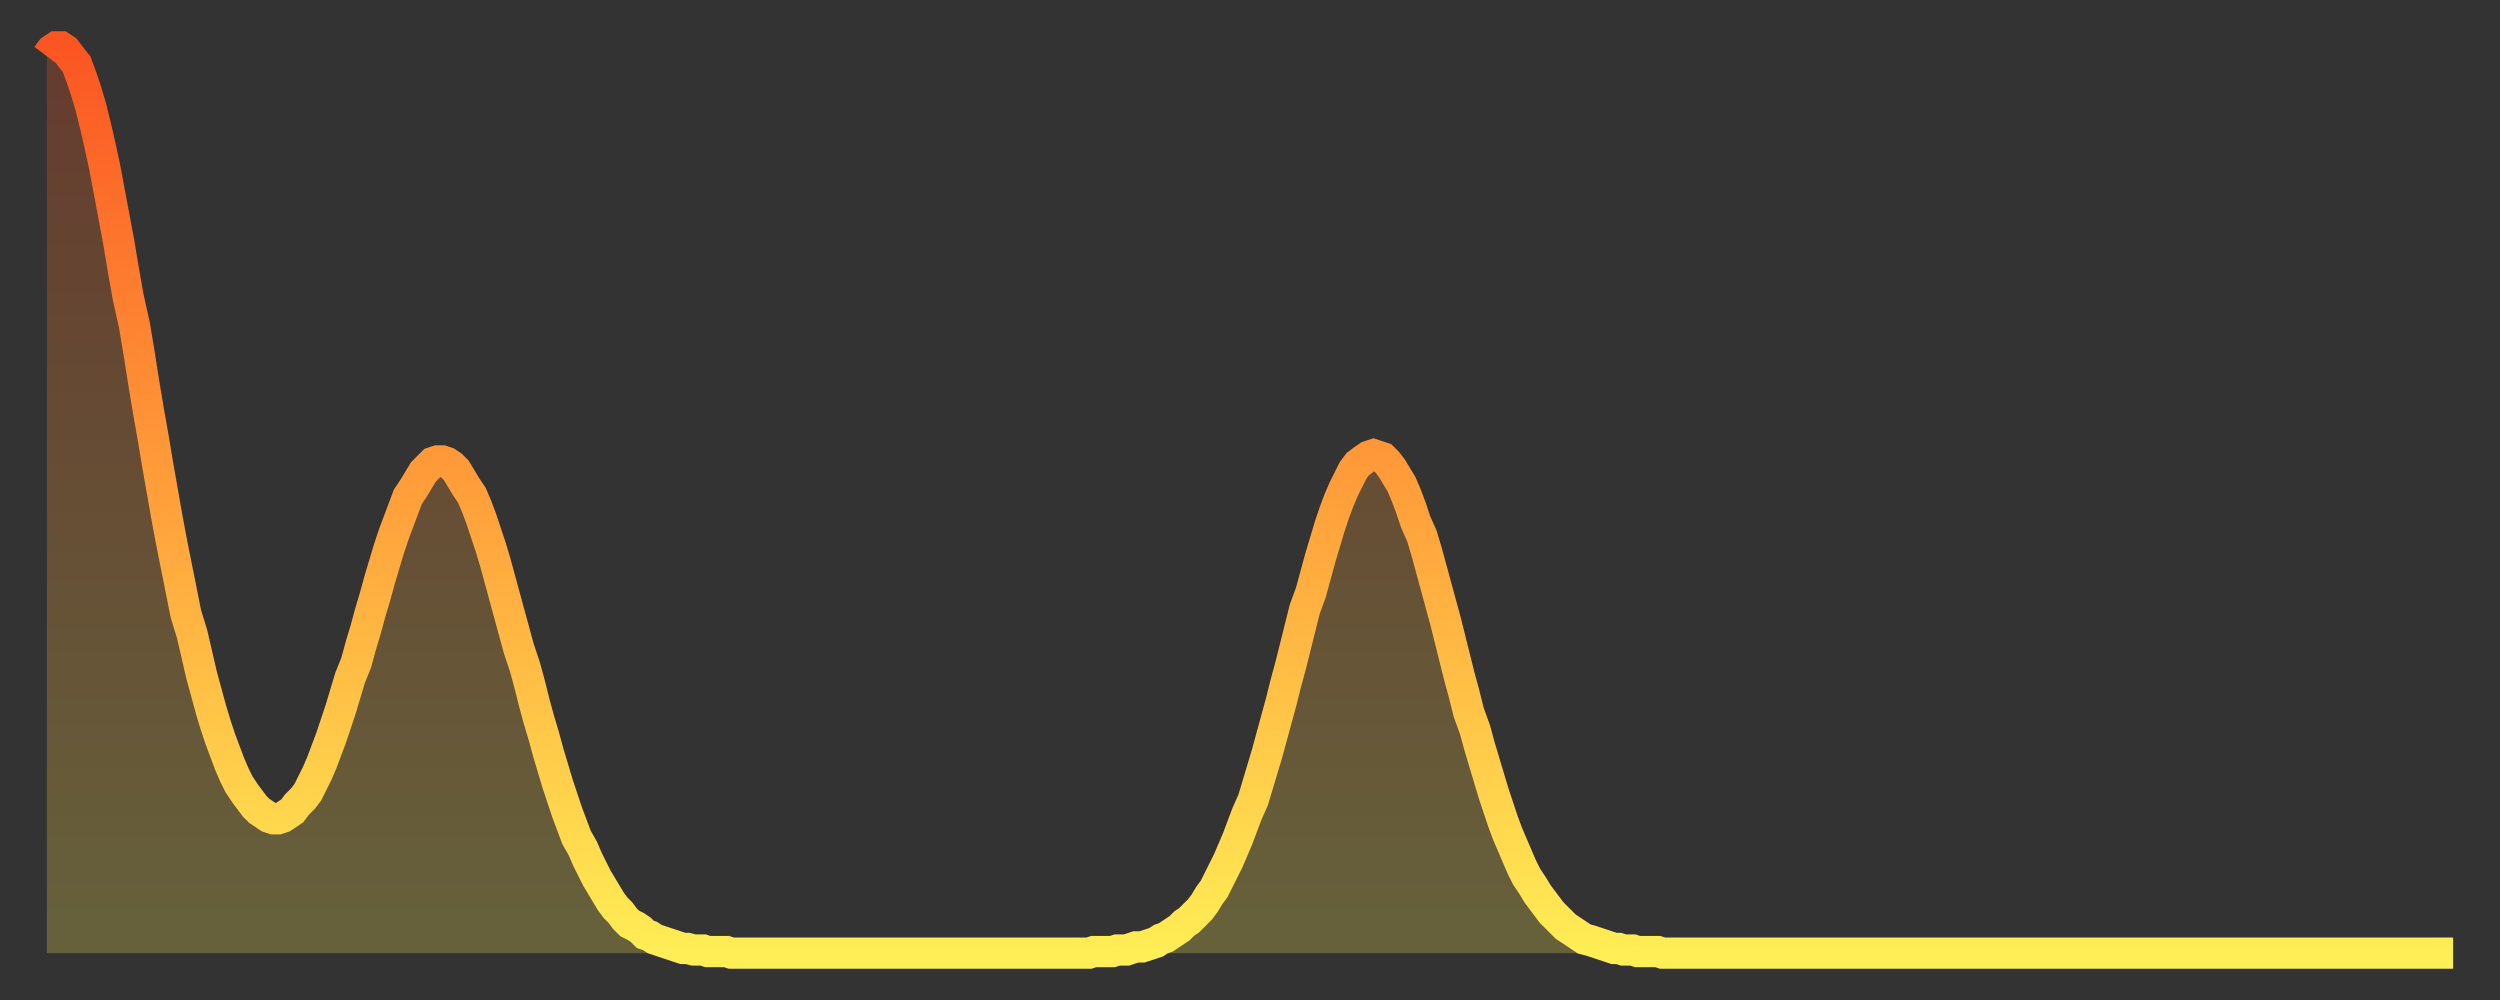 <?xml version="1.0" encoding="utf-8" ?>
<svg baseProfile="full" height="64" version="1.1" width="160" xmlns="http://www.w3.org/2000/svg" xmlns:ev="http://www.w3.org/2001/xml-events" xmlns:xlink="http://www.w3.org/1999/xlink"><rect width="100%" height="100%" fill="#333333" stroke="none"/><defs><linearGradient id="id1777404" x1="0" x2="0" y1="0" y2="1"><stop offset="0%" stop-color="#fb5522" /><stop offset="50%" stop-color="#ffa03b" /><stop offset="100%" stop-color="#ffee55" /></linearGradient></defs><g transform="translate(3,3)"><g><path d="M 0.0 0.6 0.3 0.2 0.6 0.0 0.9 0.0 1.2 0.2 1.5 0.6 1.9 1.1 2.2 1.9 2.5 2.8 2.8 3.8 3.1 5.0 3.4 6.3 3.7 7.7 4.0 9.3 4.3 10.9 4.6 12.5 4.9 14.3 5.2 16.0 5.6 17.8 5.9 19.6 6.2 21.5 6.5 23.3 6.8 25.0 7.1 26.8 7.4 28.5 7.7 30.2 8.0 31.8 8.3 33.3 8.6 34.8 8.9 36.3 9.3 37.6 9.6 38.9 9.9 40.2 10.2 41.3 10.5 42.4 10.8 43.4 11.1 44.3 11.4 45.1 11.7 45.9 12.0 46.6 12.3 47.2 12.7 47.8 13.0 48.2 13.3 48.6 13.6 48.9 13.9 49.1 14.2 49.3 14.5 49.4 14.8 49.4 15.1 49.3 15.4 49.1 15.7 48.9 16.0 48.5 16.4 48.1 16.7 47.7 17.0 47.1 17.3 46.5 17.6 45.8 17.9 45.0 18.2 44.2 18.5 43.3 18.8 42.4 19.1 41.4 19.4 40.4 19.8 39.4 20.1 38.3 20.4 37.3 20.7 36.2 21.0 35.2 21.3 34.1 21.6 33.1 21.9 32.1 22.2 31.2 22.5 30.4 22.8 29.6 23.1 28.8 23.5 28.2 23.8 27.7 24.1 27.2 24.4 26.9 24.7 26.6 25.0 26.5 25.3 26.5 25.6 26.6 25.9 26.8 26.2 27.1 26.5 27.6 26.8 28.1 27.2 28.7 27.5 29.4 27.8 30.2 28.1 31.1 28.4 32.0 28.7 33.0 29.0 34.1 29.3 35.2 29.6 36.3 29.9 37.4 30.2 38.5 30.6 39.7 30.9 40.8 31.2 42.0 31.5 43.1 31.8 44.1 32.1 45.2 32.4 46.2 32.7 47.2 33.0 48.1 33.3 49.0 33.6 49.8 33.9 50.6 34.3 51.3 34.6 52.0 34.9 52.6 35.2 53.2 35.5 53.7 35.8 54.2 36.1 54.7 36.4 55.1 36.7 55.4 37.0 55.8 37.3 56.1 37.7 56.3 38.0 56.5 38.3 56.8 38.6 56.9 38.9 57.1 39.2 57.2 39.5 57.3 39.8 57.4 40.1 57.5 40.4 57.6 40.7 57.7 41.0 57.7 41.4 57.8 41.7 57.8 42.0 57.8 42.3 57.9 42.6 57.9 42.9 57.9 43.2 57.9 43.5 57.9 43.8 58.0 44.1 58.0 44.4 58.0 44.7 58.0 45.1 58.0 45.4 58.0 45.7 58.0 46.0 58.0 46.3 58.0 46.6 58.0 46.9 58.0 47.2 58.0 47.5 58.0 47.8 58.0 48.1 58.0 48.5 58.0 48.8 58.0 49.1 58.0 49.4 58.0 49.7 58.0 50.0 58.0 50.3 58.0 50.6 58.0 50.9 58.0 51.2 58.0 51.5 58.0 51.8 58.0 52.2 58.0 52.5 58.0 52.8 58.0 53.1 58.0 53.4 58.0 53.7 58.0 54.0 58.0 54.3 58.0 54.6 58.0 54.9 58.0 55.2 58.0 55.6 58.0 55.9 58.0 56.2 58.0 56.5 58.0 56.8 58.0 57.1 58.0 57.4 58.0 57.7 58.0 58.0 58.0 58.3 58.0 58.6 58.0 58.9 58.0 59.3 58.0 59.6 58.0 59.9 58.0 60.2 58.0 60.5 58.0 60.8 58.0 61.1 58.0 61.4 58.0 61.7 58.0 62.0 58.0 62.3 58.0 62.6 58.0 63.0 58.0 63.3 58.0 63.6 58.0 63.9 58.0 64.2 58.0 64.5 58.0 64.8 58.0 65.1 58.0 65.4 58.0 65.7 58.0 66.0 58.0 66.4 58.0 66.7 58.0 67.0 57.9 67.3 57.9 67.6 57.9 67.9 57.9 68.2 57.9 68.5 57.8 68.8 57.8 69.1 57.8 69.4 57.7 69.7 57.6 70.1 57.6 70.4 57.5 70.7 57.4 71.0 57.3 71.3 57.1 71.6 57.0 71.9 56.8 72.2 56.6 72.5 56.4 72.8 56.1 73.1 55.9 73.5 55.5 73.8 55.2 74.1 54.8 74.4 54.3 74.7 53.9 75.0 53.3 75.3 52.7 75.6 52.1 75.9 51.4 76.2 50.7 76.5 49.9 76.8 49.1 77.2 48.2 77.5 47.2 77.8 46.2 78.1 45.2 78.4 44.1 78.7 43.0 79.0 41.9 79.3 40.7 79.6 39.6 79.9 38.4 80.2 37.2 80.5 36.0 80.9 34.9 81.2 33.8 81.5 32.7 81.8 31.7 82.1 30.7 82.4 29.8 82.7 29.0 83.0 28.3 83.3 27.7 83.6 27.1 83.9 26.7 84.3 26.4 84.6 26.2 84.9 26.1 85.2 26.2 85.5 26.3 85.8 26.6 86.1 27.0 86.4 27.5 86.7 28.0 87.0 28.7 87.3 29.5 87.6 30.4 88.0 31.3 88.3 32.3 88.6 33.4 88.9 34.5 89.2 35.6 89.5 36.7 89.8 37.9 90.1 39.1 90.4 40.3 90.7 41.4 91.0 42.6 91.4 43.7 91.7 44.8 92.0 45.8 92.3 46.8 92.6 47.8 92.9 48.7 93.2 49.6 93.5 50.4 93.8 51.1 94.1 51.8 94.4 52.5 94.7 53.1 95.1 53.7 95.4 54.2 95.7 54.6 96.0 55.0 96.3 55.4 96.6 55.7 96.9 56.0 97.2 56.3 97.5 56.5 97.8 56.7 98.1 56.9 98.4 57.1 98.8 57.2 99.1 57.3 99.4 57.4 99.7 57.5 100.0 57.6 100.3 57.7 100.6 57.7 100.9 57.8 101.2 57.8 101.5 57.8 101.8 57.9 102.2 57.9 102.5 57.9 102.8 57.9 103.1 57.9 103.4 58.0 103.7 58.0 104.0 58.0 104.3 58.0 104.6 58.0 104.9 58.0 105.2 58.0 105.5 58.0 105.9 58.0 106.2 58.0 106.5 58.0 106.8 58.0 107.1 58.0 107.4 58.0 107.7 58.0 108.0 58.0 108.3 58.0 108.6 58.0 108.9 58.0 109.3 58.0 109.6 58.0 109.9 58.0 110.2 58.0 110.5 58.0 110.8 58.0 111.1 58.0 111.4 58.0 111.7 58.0 112.0 58.0 112.3 58.0 112.6 58.0 113.0 58.0 113.3 58.0 113.6 58.0 113.9 58.0 114.2 58.0 114.5 58.0 114.8 58.0 115.1 58.0 115.4 58.0 115.7 58.0 116.0 58.0 116.3 58.0 116.7 58.0 117.0 58.0 117.3 58.0 117.6 58.0 117.9 58.0 118.2 58.0 118.5 58.0 118.8 58.0 119.1 58.0 119.4 58.0 119.7 58.0 120.1 58.0 120.4 58.0 120.7 58.0 121.0 58.0 121.3 58.0 121.6 58.0 121.9 58.0 122.2 58.0 122.5 58.0 122.8 58.0 123.1 58.0 123.4 58.0 123.8 58.0 124.1 58.0 124.4 58.0 124.7 58.0 125.0 58.0 125.3 58.0 125.6 58.0 125.9 58.0 126.2 58.0 126.5 58.0 126.8 58.0 127.2 58.0 127.5 58.0 127.8 58.0 128.1 58.0 128.4 58.0 128.7 58.0 129.0 58.0 129.3 58.0 129.6 58.0 129.9 58.0 130.2 58.0 130.5 58.0 130.9 58.0 131.2 58.0 131.5 58.0 131.8 58.0 132.1 58.0 132.4 58.0 132.7 58.0 133.0 58.0 133.3 58.0 133.6 58.0 133.9 58.0 134.2 58.0 134.6 58.0 134.9 58.0 135.2 58.0 135.5 58.0 135.8 58.0 136.1 58.0 136.4 58.0 136.7 58.0 137.0 58.0 137.3 58.0 137.6 58.0 138.0 58.0 138.3 58.0 138.6 58.0 138.9 58.0 139.2 58.0 139.5 58.0 139.8 58.0 140.1 58.0 140.4 58.0 140.7 58.0 141.0 58.0 141.3 58.0 141.7 58.0 142.0 58.0 142.3 58.0 142.6 58.0 142.9 58.0 143.2 58.0 143.5 58.0 143.8 58.0 144.1 58.0 144.4 58.0 144.7 58.0 145.1 58.0 145.4 58.0 145.7 58.0 146.0 58.0 146.3 58.0 146.6 58.0 146.9 58.0 147.2 58.0 147.5 58.0 147.8 58.0 148.1 58.0 148.4 58.0 148.8 58.0 149.1 58.0 149.4 58.0 149.7 58.0 150.0 58.0 150.3 58.0 150.6 58.0 150.9 58.0 151.2 58.0 151.5 58.0 151.8 58.0 152.1 58.0 152.5 58.0 152.8 58.0 153.1 58.0 153.4 58.0 153.7 58.0 154.0 58.0" fill="none" id="graph-curve" opacity="1" stroke="url(#id1777404)" stroke-width="2" /><path d="M 0 58 L 0.0 0.6 0.3 0.2 0.6 0.0 0.9 0.0 1.2 0.2 1.5 0.6 1.9 1.1 2.2 1.9 2.5 2.8 2.8 3.8 3.1 5.0 3.4 6.3 3.7 7.7 4.0 9.3 4.3 10.9 4.6 12.5 4.9 14.3 5.2 16.0 5.6 17.8 5.9 19.6 6.2 21.5 6.5 23.3 6.8 25.0 7.1 26.8 7.4 28.5 7.7 30.2 8.0 31.8 8.3 33.3 8.6 34.8 8.9 36.3 9.3 37.6 9.6 38.9 9.9 40.2 10.2 41.3 10.5 42.4 10.8 43.4 11.1 44.3 11.4 45.1 11.7 45.9 12.0 46.6 12.3 47.2 12.7 47.8 13.0 48.2 13.3 48.6 13.6 48.9 13.9 49.1 14.2 49.3 14.5 49.4 14.8 49.4 15.1 49.3 15.4 49.1 15.7 48.9 16.0 48.5 16.4 48.1 16.7 47.7 17.0 47.1 17.3 46.5 17.6 45.8 17.9 45.0 18.2 44.2 18.5 43.3 18.8 42.4 19.1 41.4 19.4 40.4 19.8 39.4 20.1 38.3 20.4 37.3 20.7 36.2 21.0 35.2 21.3 34.1 21.6 33.1 21.9 32.1 22.2 31.2 22.5 30.4 22.8 29.6 23.1 28.8 23.5 28.2 23.8 27.7 24.1 27.2 24.4 26.9 24.7 26.6 25.0 26.5 25.3 26.5 25.6 26.6 25.9 26.8 26.2 27.1 26.5 27.6 26.8 28.1 27.2 28.7 27.5 29.4 27.8 30.2 28.1 31.1 28.4 32.0 28.7 33.0 29.0 34.1 29.3 35.2 29.6 36.3 29.9 37.4 30.2 38.5 30.6 39.7 30.9 40.8 31.2 42.0 31.5 43.1 31.8 44.1 32.1 45.2 32.4 46.2 32.7 47.2 33.0 48.1 33.3 49.0 33.6 49.8 33.9 50.6 34.3 51.3 34.6 52.0 34.9 52.6 35.2 53.2 35.5 53.7 35.8 54.2 36.1 54.7 36.4 55.1 36.7 55.4 37.0 55.8 37.3 56.1 37.7 56.3 38.0 56.5 38.3 56.8 38.6 56.9 38.9 57.1 39.2 57.2 39.5 57.3 39.8 57.4 40.1 57.5 40.4 57.6 40.7 57.7 41.0 57.7 41.4 57.8 41.7 57.8 42.0 57.8 42.3 57.9 42.6 57.9 42.9 57.9 43.2 57.9 43.5 57.9 43.8 58.0 44.1 58.0 44.4 58.0 44.7 58.0 45.1 58.0 45.4 58.0 45.7 58.0 46.0 58.0 46.3 58.0 46.6 58.0 46.9 58.0 47.2 58.0 47.5 58.0 47.8 58.0 48.1 58.0 48.5 58.0 48.8 58.0 49.1 58.0 49.4 58.0 49.7 58.0 50.0 58.0 50.3 58.0 50.6 58.0 50.9 58.0 51.2 58.0 51.5 58.0 51.8 58.0 52.2 58.0 52.5 58.0 52.8 58.0 53.1 58.0 53.4 58.0 53.7 58.0 54.0 58.0 54.3 58.0 54.6 58.0 54.9 58.0 55.2 58.0 55.6 58.0 55.9 58.0 56.2 58.0 56.5 58.0 56.8 58.0 57.1 58.0 57.4 58.0 57.7 58.0 58.0 58.0 58.3 58.0 58.6 58.0 58.9 58.0 59.3 58.0 59.6 58.0 59.9 58.0 60.2 58.0 60.5 58.0 60.8 58.0 61.1 58.0 61.4 58.0 61.7 58.0 62.0 58.0 62.3 58.0 62.6 58.0 63.0 58.0 63.3 58.0 63.6 58.0 63.9 58.0 64.2 58.0 64.5 58.0 64.8 58.0 65.1 58.0 65.4 58.0 65.7 58.0 66.0 58.0 66.4 58.0 66.7 58.0 67.0 57.9 67.3 57.9 67.6 57.9 67.9 57.9 68.2 57.9 68.5 57.8 68.8 57.8 69.1 57.8 69.4 57.7 69.7 57.6 70.1 57.6 70.4 57.5 70.7 57.4 71.0 57.3 71.3 57.1 71.6 57.0 71.9 56.8 72.2 56.6 72.5 56.4 72.8 56.1 73.1 55.9 73.5 55.5 73.8 55.2 74.1 54.8 74.4 54.3 74.7 53.9 75.0 53.3 75.3 52.7 75.6 52.1 75.9 51.4 76.2 50.7 76.5 49.9 76.8 49.1 77.2 48.2 77.5 47.2 77.8 46.2 78.1 45.2 78.4 44.1 78.7 43.0 79.0 41.9 79.3 40.7 79.6 39.6 79.9 38.4 80.2 37.2 80.5 36.0 80.9 34.9 81.2 33.8 81.5 32.7 81.8 31.7 82.1 30.7 82.4 29.8 82.7 29.0 83.0 28.3 83.3 27.7 83.6 27.1 83.9 26.7 84.3 26.4 84.6 26.2 84.9 26.1 85.2 26.2 85.5 26.3 85.8 26.6 86.1 27.0 86.4 27.5 86.7 28.0 87.0 28.7 87.3 29.5 87.6 30.4 88.0 31.3 88.3 32.3 88.6 33.4 88.9 34.5 89.2 35.6 89.5 36.7 89.8 37.9 90.1 39.1 90.4 40.3 90.7 41.4 91.0 42.6 91.4 43.7 91.7 44.8 92.0 45.8 92.3 46.8 92.6 47.8 92.9 48.7 93.2 49.6 93.5 50.4 93.8 51.1 94.1 51.8 94.4 52.5 94.7 53.1 95.1 53.7 95.4 54.2 95.7 54.6 96.0 55.0 96.3 55.4 96.6 55.7 96.9 56.0 97.2 56.3 97.5 56.5 97.8 56.7 98.1 56.9 98.4 57.1 98.8 57.2 99.1 57.3 99.4 57.4 99.7 57.5 100.0 57.6 100.3 57.7 100.6 57.7 100.9 57.8 101.2 57.8 101.5 57.8 101.8 57.9 102.2 57.9 102.5 57.9 102.8 57.9 103.1 57.9 103.4 58.0 103.7 58.0 104.0 58.0 104.3 58.0 104.6 58.0 104.9 58.0 105.2 58.0 105.5 58.0 105.9 58.0 106.2 58.0 106.5 58.0 106.8 58.0 107.1 58.0 107.4 58.0 107.7 58.0 108.0 58.0 108.3 58.0 108.6 58.0 108.9 58.0 109.3 58.0 109.6 58.0 109.9 58.0 110.2 58.0 110.5 58.0 110.8 58.0 111.1 58.0 111.4 58.0 111.7 58.0 112.0 58.0 112.3 58.0 112.6 58.0 113.0 58.0 113.3 58.0 113.6 58.0 113.9 58.0 114.2 58.0 114.5 58.0 114.8 58.0 115.1 58.0 115.4 58.0 115.7 58.0 116.0 58.0 116.3 58.0 116.7 58.0 117.0 58.0 117.3 58.0 117.6 58.0 117.9 58.0 118.2 58.0 118.5 58.0 118.8 58.0 119.1 58.0 119.4 58.0 119.7 58.0 120.1 58.0 120.4 58.0 120.7 58.0 121.0 58.0 121.3 58.0 121.6 58.0 121.9 58.0 122.2 58.0 122.5 58.0 122.8 58.0 123.1 58.0 123.4 58.0 123.8 58.0 124.1 58.0 124.4 58.0 124.7 58.0 125.0 58.0 125.3 58.0 125.6 58.0 125.9 58.0 126.2 58.0 126.5 58.0 126.8 58.0 127.2 58.0 127.5 58.0 127.8 58.0 128.1 58.0 128.4 58.0 128.7 58.0 129.0 58.0 129.3 58.0 129.6 58.0 129.9 58.0 130.2 58.0 130.5 58.0 130.9 58.0 131.2 58.0 131.5 58.0 131.8 58.0 132.1 58.0 132.4 58.0 132.7 58.0 133.0 58.0 133.3 58.0 133.6 58.0 133.9 58.0 134.2 58.0 134.6 58.0 134.9 58.0 135.2 58.0 135.5 58.0 135.8 58.0 136.1 58.0 136.4 58.0 136.7 58.0 137.0 58.0 137.3 58.0 137.6 58.0 138.0 58.0 138.3 58.0 138.6 58.0 138.9 58.0 139.2 58.0 139.5 58.0 139.8 58.0 140.1 58.0 140.4 58.0 140.7 58.0 141.0 58.0 141.3 58.0 141.7 58.0 142.0 58.0 142.3 58.0 142.6 58.0 142.9 58.0 143.2 58.0 143.5 58.0 143.8 58.0 144.1 58.0 144.4 58.0 144.7 58.0 145.1 58.0 145.4 58.0 145.7 58.0 146.0 58.0 146.3 58.0 146.6 58.0 146.9 58.0 147.2 58.0 147.5 58.0 147.8 58.0 148.1 58.0 148.4 58.0 148.8 58.0 149.1 58.0 149.4 58.0 149.7 58.0 150.0 58.0 150.3 58.0 150.6 58.0 150.9 58.0 151.2 58.0 151.5 58.0 151.8 58.0 152.1 58.0 152.5 58.0 152.8 58.0 153.1 58.0 153.4 58.0 153.7 58.0 154.0 58.0 154 58" fill="url(#id1777404)" fill-opacity=".25" id="graph-shadow" /></g></g></svg>
